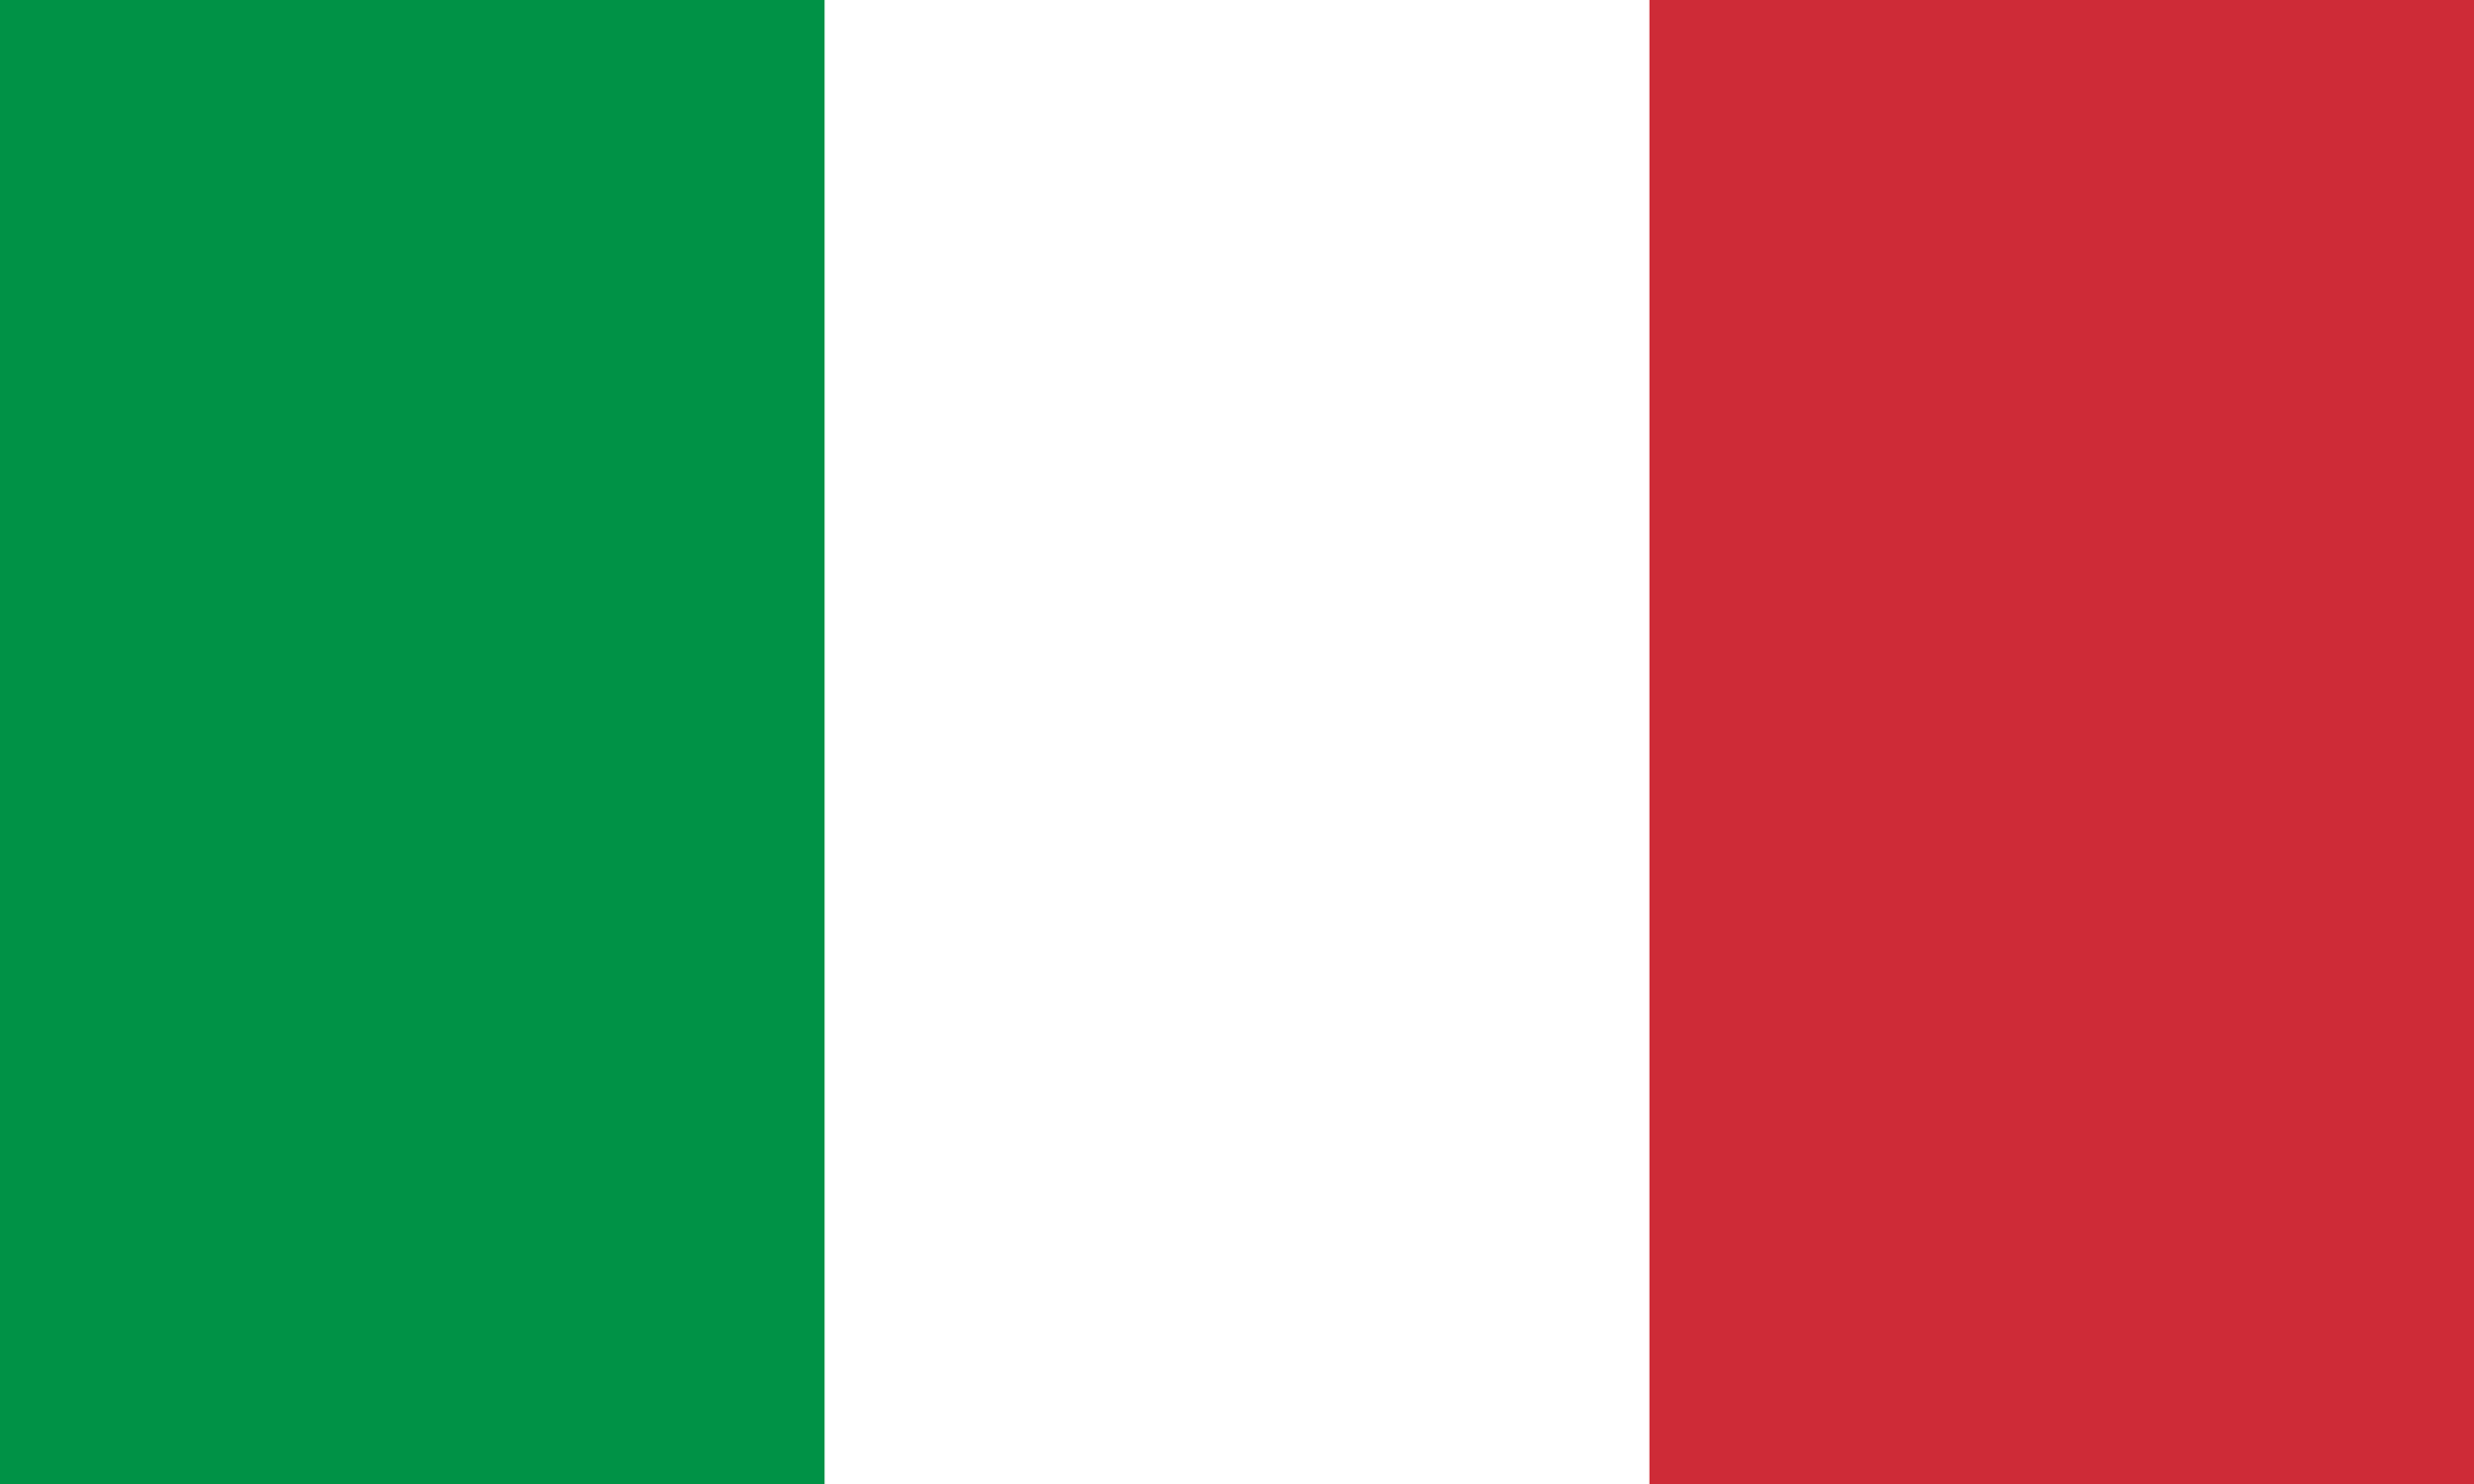 <svg enable-background="new 0 0 1000 600" viewBox="0 0 1000 600" xmlns="http://www.w3.org/2000/svg"><path d="m0 0h1000v600h-1000z" fill="#009246"/><path d="m333.3 0h666.7v600h-666.7z" fill="#fff"/><path d="m666.7 0h333.3v600h-333.3z" fill="#ce2b37"/></svg>